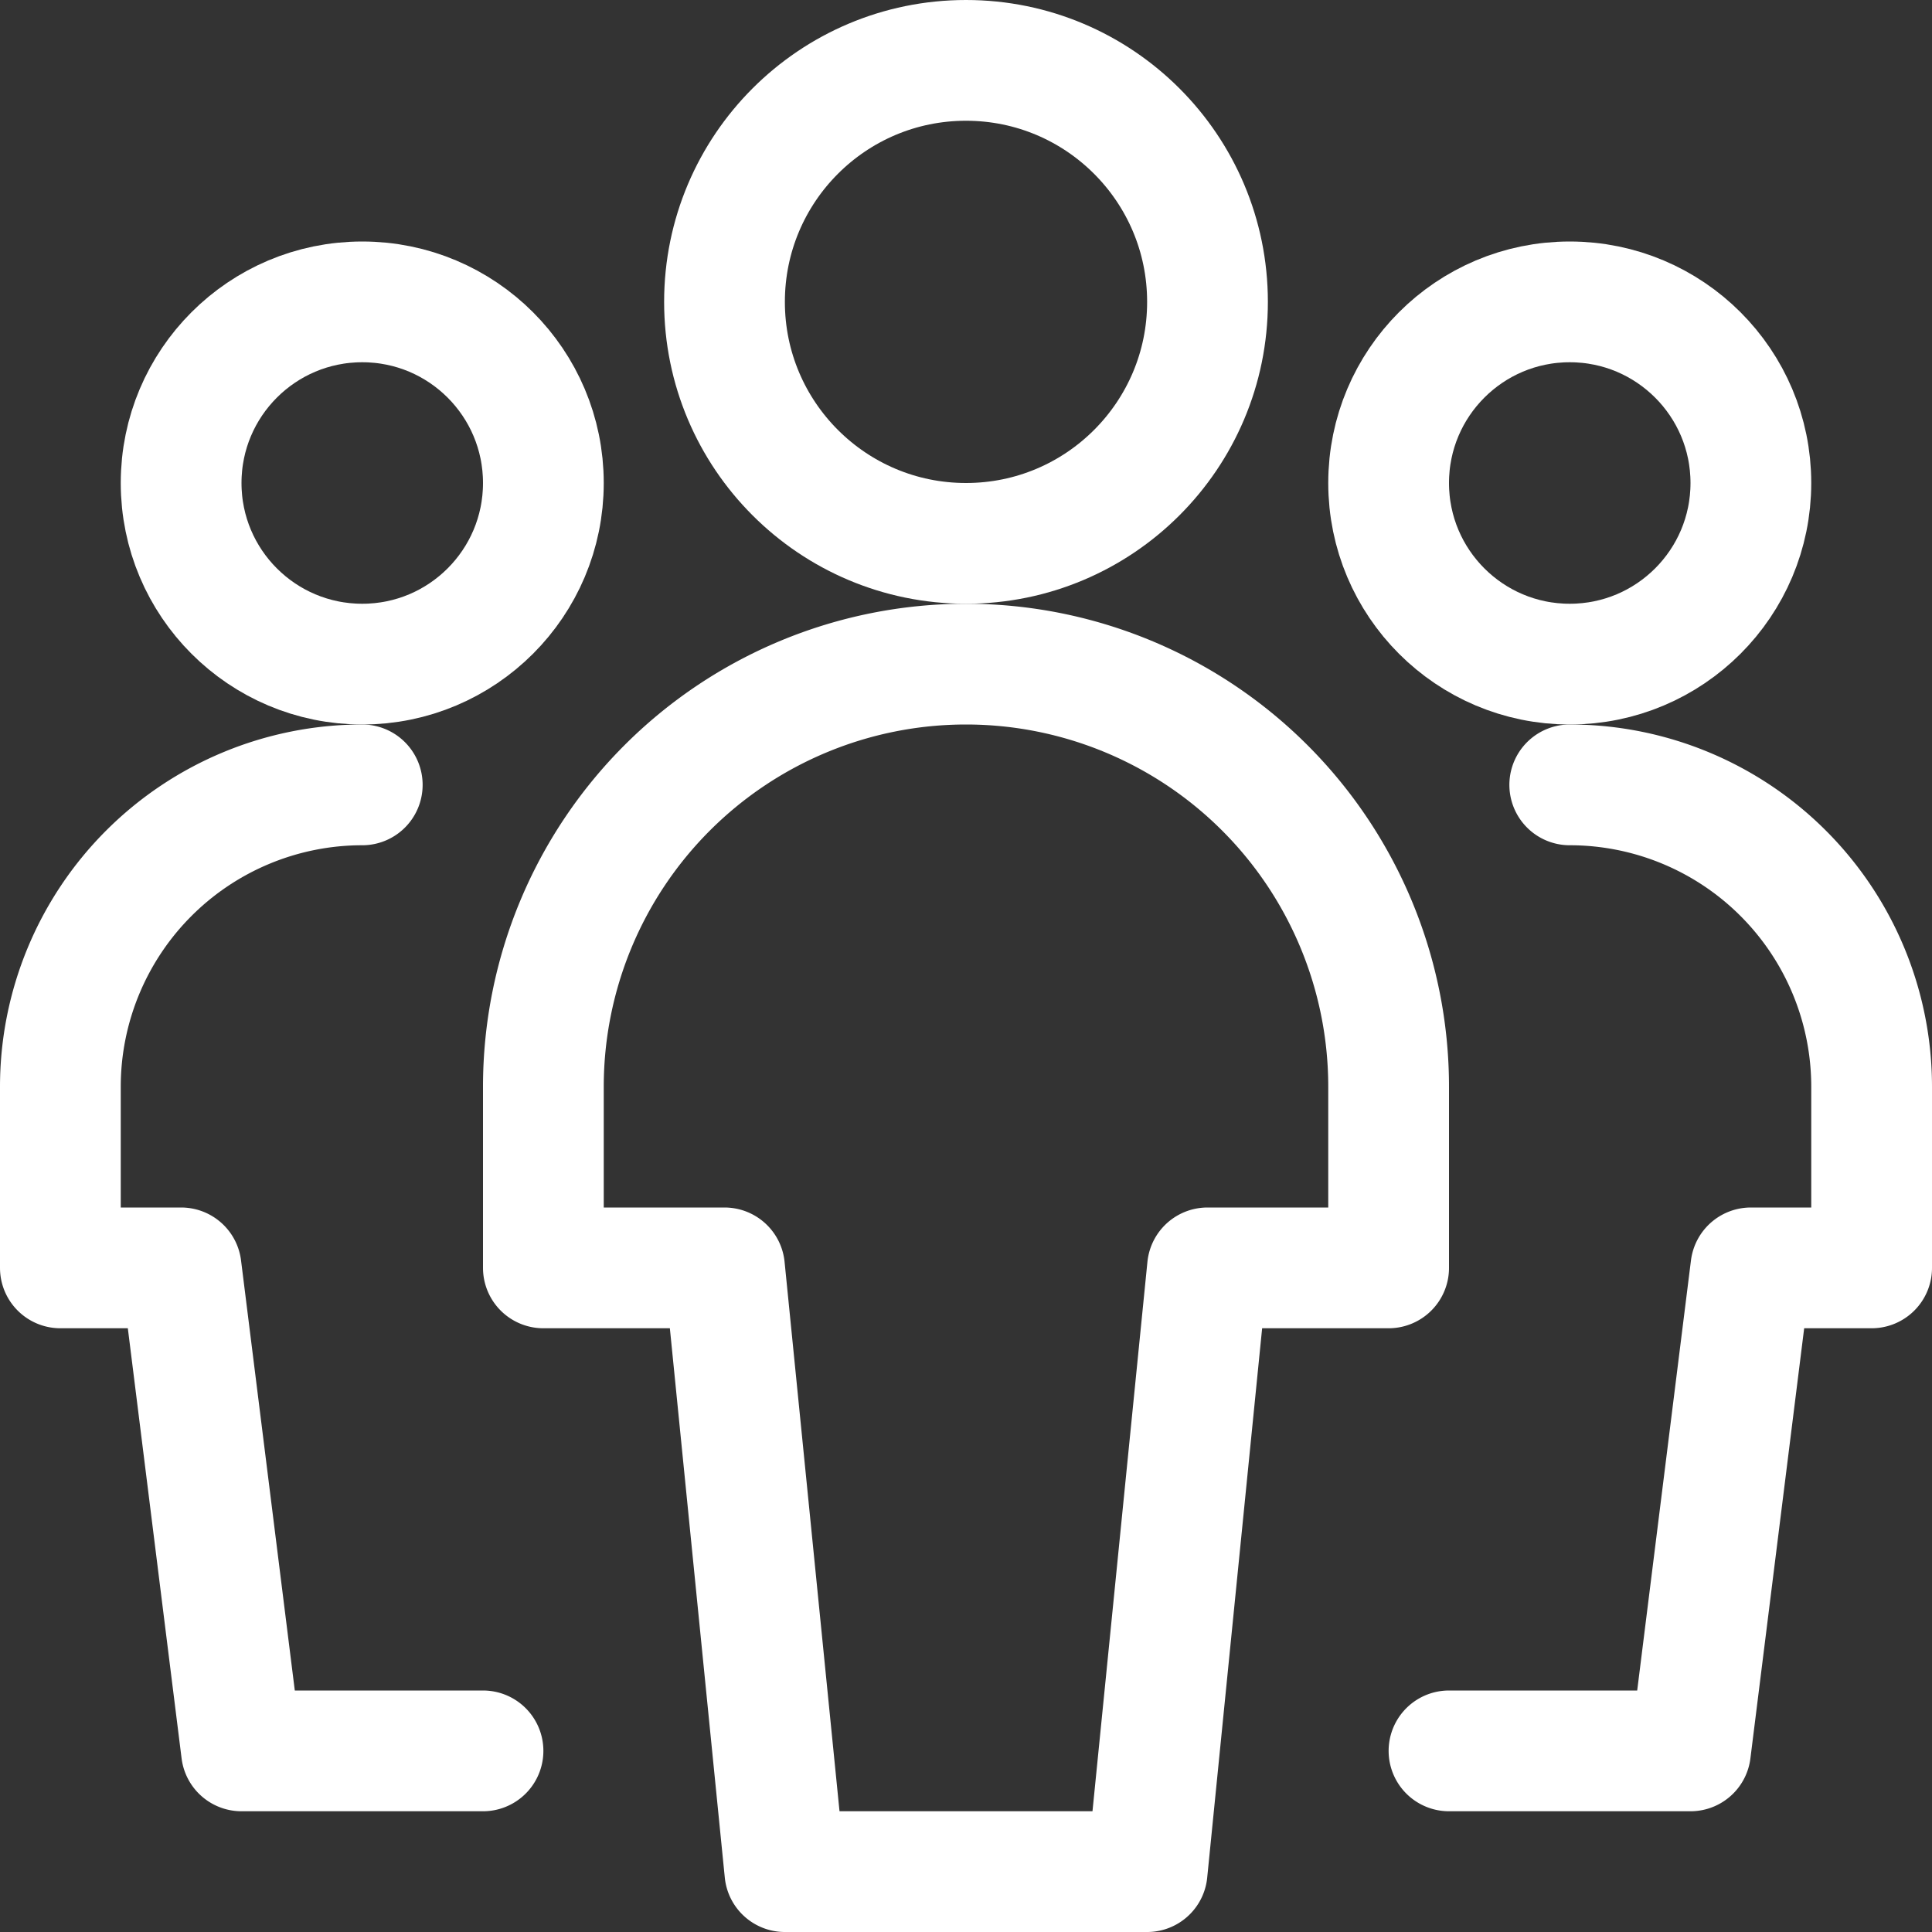 <svg id="Regular" xmlns="http://www.w3.org/2000/svg" viewBox="0 0 24 24" height="48" width="48"><rect x="0" y="0" width="24" height="24" fill="#333333" stroke="none"/><defs></defs><title>multiple-users-1</title><circle cx="4.5" cy="6" r="2.25" fill="none" stroke="#ffffff" stroke-linecap="round" stroke-linejoin="round" stroke-width="1.5px"></circle><path d="M4.5,9.75A3.75,3.75,0,0,0,.75,13.5v2.25h1.5l.75,6H6" fill="none" stroke="#ffffff" stroke-linecap="round" stroke-linejoin="round" stroke-width="1.5px"></path><circle cx="19.5" cy="6" r="2.25" fill="none" stroke="#ffffff" stroke-linecap="round" stroke-linejoin="round" stroke-width="1.5px"></circle><path d="M19.5,9.75a3.75,3.75,0,0,1,3.75,3.75v2.25h-1.5l-.75,6H18" fill="none" stroke="#ffffff" stroke-linecap="round" stroke-linejoin="round" stroke-width="1.5px"></path><circle cx="12" cy="3.75" r="3" fill="none" stroke="#ffffff" stroke-linecap="round" stroke-linejoin="round" stroke-width="1.5px"></circle><path d="M17.25,13.5a5.25,5.25,0,0,0-10.5,0v2.25H9l.75,7.5h4.5l.75-7.5h2.25Z" fill="none" stroke="#ffffff" stroke-linecap="round" stroke-linejoin="round" stroke-width="1.5px"></path></svg>